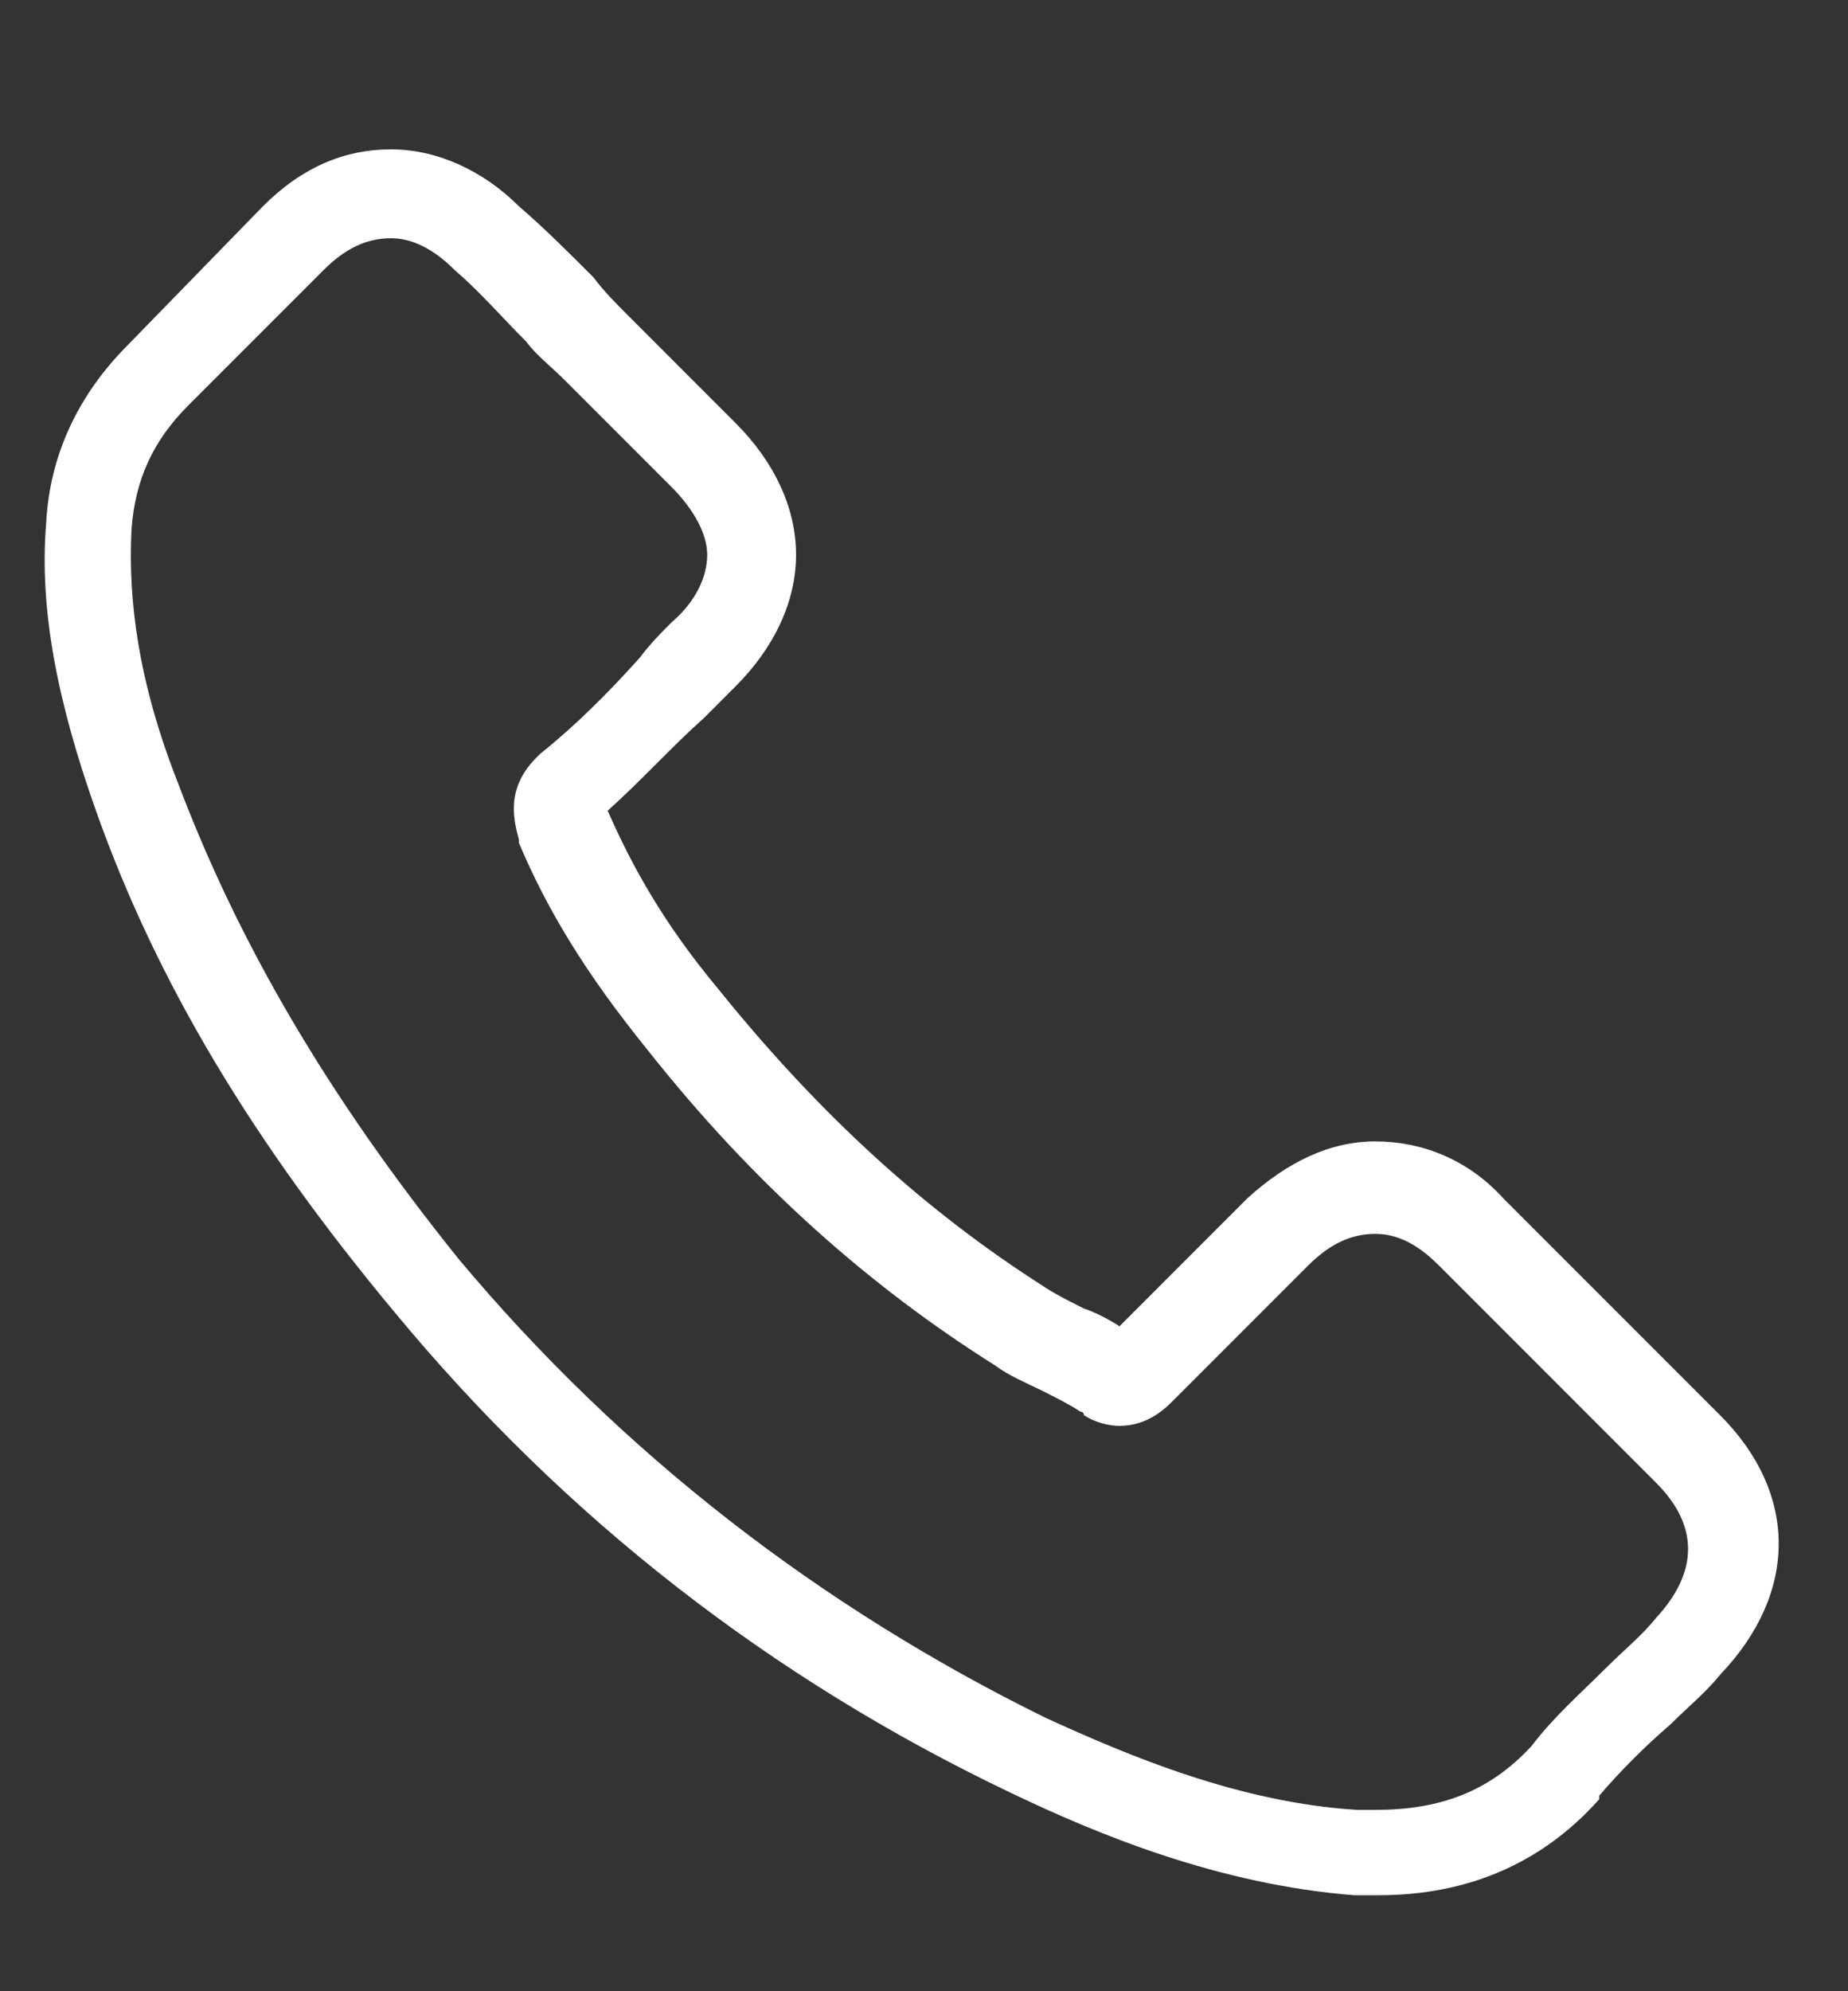 <?xml version="1.0" encoding="utf-8"?>
<!-- Generator: Adobe Illustrator 23.0.5, SVG Export Plug-In . SVG Version: 6.00 Build 0)  -->
<svg version="1.1" id="Capa_1" xmlns="http://www.w3.org/2000/svg" xmlns:xlink="http://www.w3.org/1999/xlink" x="0px" y="0px"
	 viewBox="0 0 52 56" style="enable-background:new 0 0 52 56;" xml:space="preserve">
<rect x="0" y="0" width="52" height="56" fill="#333333" stroke="none"/>
<style type="text/css">
	.st0{fill:#FFFFFF;}
</style>
<g>
	<path class="st0" d="M11.1,36.9c4.8,5.8,10.6,10.3,17.3,13.5c2.5,1.2,5.9,2.6,9.7,2.9c0.2,0,0.5,0,0.7,0c2.5,0,4.6-0.9,6.2-2.7
		c0,0,0,0,0-0.1c0.6-0.7,1.3-1.4,2-2c0.5-0.5,1-0.9,1.4-1.4c2.2-2.3,2.2-5.1,0-7.3l-6.1-6.1c-1-1.1-2.3-1.6-3.6-1.6
		s-2.5,0.6-3.6,1.6l-3.6,3.6c-0.3-0.2-0.7-0.4-1-0.5c-0.4-0.2-0.8-0.4-1.1-0.6c-3.3-2.1-6.3-4.8-9.2-8.4c-1.5-1.8-2.4-3.4-3.1-5
		c1-0.9,1.8-1.8,2.7-2.6c0.3-0.3,0.6-0.6,0.9-0.9c1.1-1.1,1.7-2.4,1.7-3.7s-0.6-2.6-1.7-3.7l-3-3c-0.4-0.4-0.7-0.7-1-1.1
		c-0.7-0.7-1.4-1.4-2.1-2c-1-1-2.3-1.6-3.6-1.6c-1.3,0-2.5,0.5-3.6,1.6L3.6,9.7c-1.4,1.4-2.2,3.1-2.3,5c-0.2,2.4,0.3,5,1.4,8.1
		C4.4,27.6,7.1,32.1,11.1,36.9z M3.7,14.9c0.1-1.4,0.6-2.5,1.6-3.5l3.8-3.8c0.6-0.6,1.2-0.9,1.9-0.9c0.6,0,1.2,0.3,1.8,0.9
		c0.7,0.6,1.3,1.3,2,2c0.3,0.4,0.7,0.7,1.1,1.1l3,3c0.6,0.6,1,1.3,1,1.9c0,0.6-0.3,1.3-1,1.9c-0.3,0.3-0.6,0.6-0.9,1
		c-0.9,1-1.8,1.9-2.8,2.7c0,0,0,0-0.1,0.1c-0.8,0.8-0.7,1.6-0.5,2.3c0,0,0,0.1,0,0.1c0.8,1.9,1.9,3.7,3.6,5.8c3,3.8,6.3,6.7,9.8,8.9
		c0.4,0.3,0.9,0.5,1.3,0.7c0.4,0.2,0.8,0.4,1.1,0.6c0,0,0.1,0,0.1,0.1c0.3,0.2,0.7,0.3,1,0.3c0.8,0,1.3-0.5,1.5-0.7l3.8-3.8
		c0.6-0.6,1.2-0.9,1.9-0.9c0.8,0,1.4,0.5,1.8,0.9l6.1,6.1c1.2,1.2,1.2,2.5,0,3.8c-0.4,0.5-0.9,0.9-1.4,1.4c-0.7,0.7-1.5,1.4-2.1,2.2
		c-1.2,1.3-2.6,1.8-4.4,1.8c-0.2,0-0.4,0-0.5,0c-3.3-0.2-6.4-1.5-8.8-2.6c-6.3-3.1-11.9-7.4-16.5-12.9C9.2,30.8,6.7,26.5,5,22
		C3.9,19.2,3.6,16.9,3.7,14.9z"/>
</g>
</svg>
